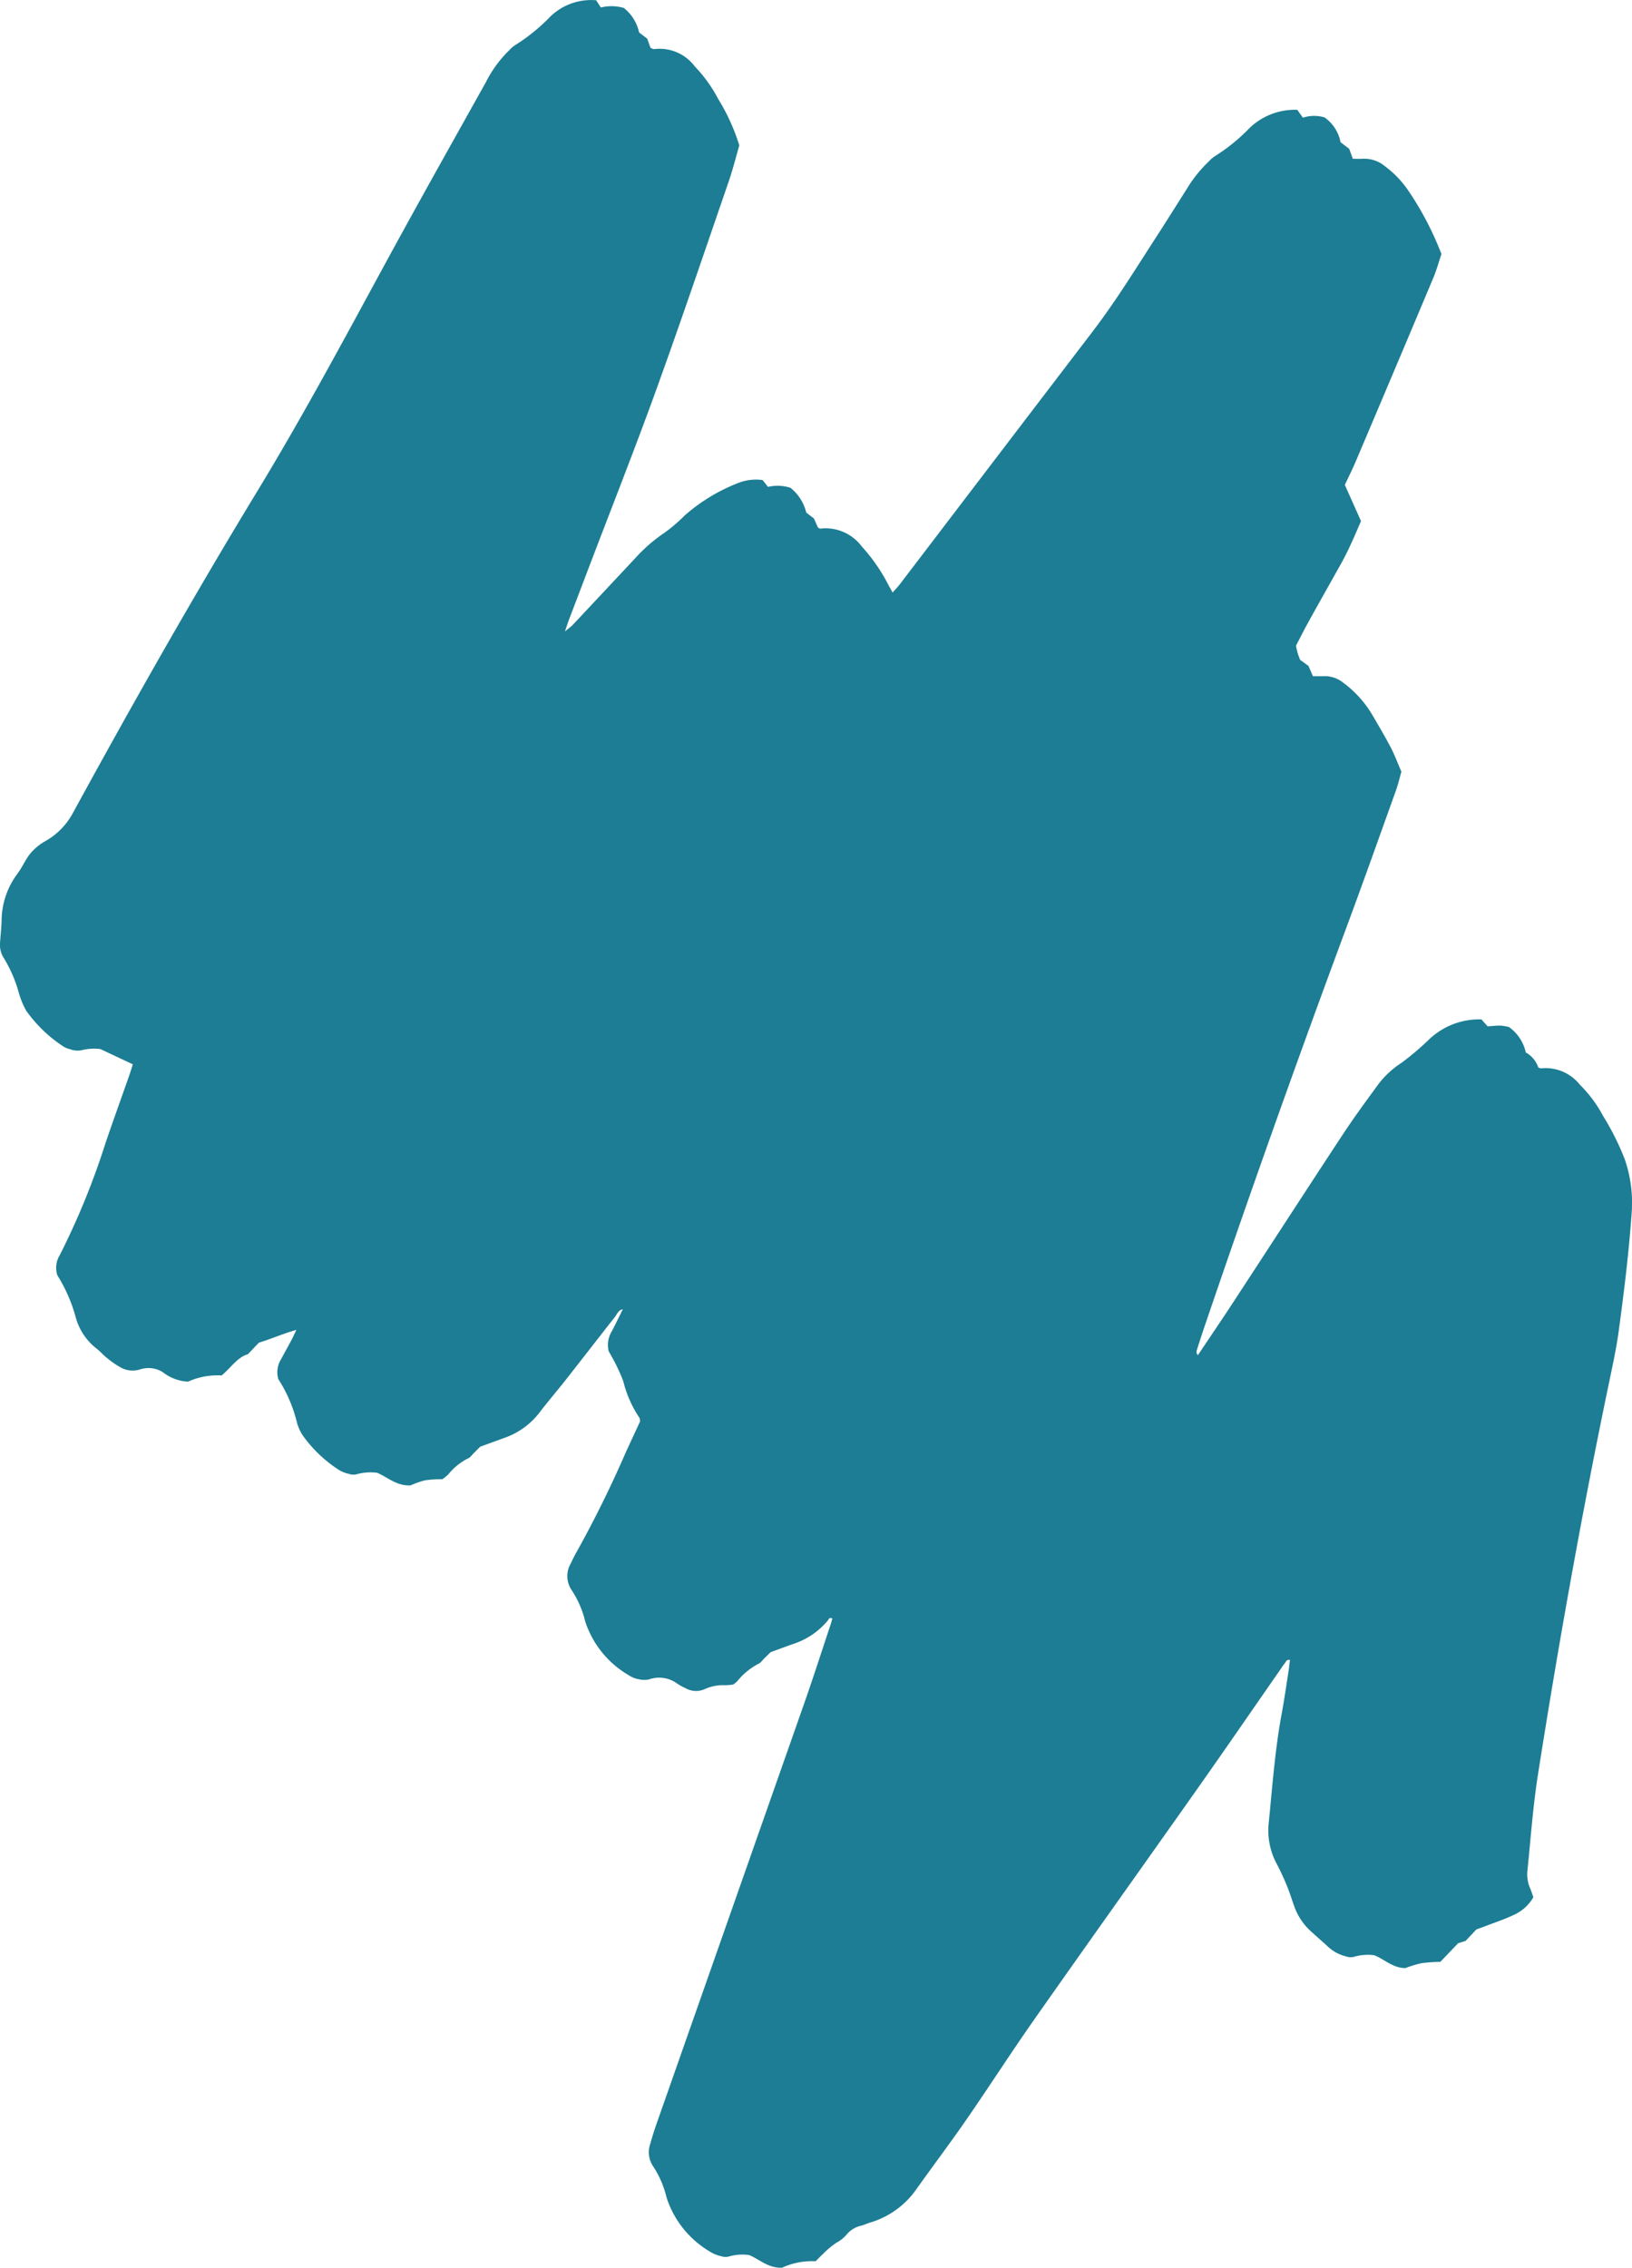 <svg id="Symbol-03-swiggle-Blue" xmlns="http://www.w3.org/2000/svg" xmlns:xlink="http://www.w3.org/1999/xlink" width="52.666" height="73.158" viewBox="0 0 52.666 73.158">
  <defs>
    <clipPath id="clip-path">
      <rect id="Rectangle_31" data-name="Rectangle 31" width="52.666" height="73.158" fill="#1c7d94"/>
    </clipPath>
  </defs>
  <g id="Group_49" data-name="Group 49" clip-path="url(#clip-path)">
    <path id="Path_35415" data-name="Path 35415" d="M38.652,43.725c.382-.572.77-1.14,1.146-1.716,1.179-1.8,2.349-3.61,3.533-5.408.364-.553.757-1.087,1.148-1.622a2.914,2.914,0,0,1,.751-.694,9.117,9.117,0,0,0,.9-.766,2.345,2.345,0,0,1,1.677-.634l.2.224c.144-.009.282-.026.42-.023a1.67,1.67,0,0,1,.266.044,1.348,1.348,0,0,1,.544.82.873.873,0,0,1,.405.487c.047.014.072.031.094.027a1.409,1.409,0,0,1,1.248.529A4.115,4.115,0,0,1,51.733,36a8.367,8.367,0,0,1,.7,1.4,4.318,4.318,0,0,1,.23,1.614c-.088,1.311-.248,2.612-.424,3.913-.077.567-.2,1.129-.317,1.69C51.05,48.8,50.3,53,49.636,57.215c-.163,1.034-.238,2.075-.343,3.114a1.116,1.116,0,0,0,.075.561c.044.1.079.213.115.314a1.39,1.39,0,0,1-.662.583c-.287.136-.591.235-.888.349-.095.037-.191.07-.288.105l-.351.372-.239.074-.574.6a5.411,5.411,0,0,0-.612.044,4.05,4.05,0,0,0-.516.157c-.414,0-.675-.288-1.007-.414a1.572,1.572,0,0,0-.662.054.455.455,0,0,1-.26-.02,1.288,1.288,0,0,1-.565-.307c-.179-.163-.361-.322-.54-.485a1.986,1.986,0,0,1-.537-.778c-.084-.227-.153-.46-.244-.684s-.2-.465-.318-.692a2.288,2.288,0,0,1-.284-1.285c.121-1.2.205-2.411.426-3.6.084-.451.148-.905.219-1.358.019-.123.032-.247.047-.372-.12-.021-.134.074-.179.125a1.664,1.664,0,0,0-.111.156c-.895,1.287-1.782,2.578-2.686,3.859-1.755,2.489-3.525,4.966-5.275,7.459-.747,1.063-1.449,2.158-2.188,3.227-.529.765-1.09,1.507-1.628,2.265A2.781,2.781,0,0,1,28.072,71.7c-.1.03-.19.078-.288.1a.854.854,0,0,0-.476.3,1.145,1.145,0,0,1-.326.254,2.884,2.884,0,0,0-.434.367c-.075.068-.144.142-.227.225a2.305,2.305,0,0,0-1.085.209c-.448.015-.713-.264-1.058-.408a1.543,1.543,0,0,0-.654.045.441.441,0,0,1-.261-.012,1.027,1.027,0,0,1-.351-.144,3.146,3.146,0,0,1-1.4-1.741,3.169,3.169,0,0,0-.436-1.014.809.809,0,0,1-.1-.695c.064-.22.129-.44.205-.656q2.382-6.781,4.765-13.561c.3-.854.576-1.715.862-2.574.02-.06.035-.121.052-.181-.092-.057-.116.024-.148.064a2.417,2.417,0,0,1-1.125.758c-.228.082-.455.165-.718.261l-.218.214c-.054.053-.1.127-.166.156a2.205,2.205,0,0,0-.7.575,1.369,1.369,0,0,1-.123.1,2.074,2.074,0,0,1-.261.022,1.409,1.409,0,0,0-.668.13.693.693,0,0,1-.623-.041,1.67,1.67,0,0,1-.266-.149.984.984,0,0,0-.9-.128.734.734,0,0,1-.337-.007.789.789,0,0,1-.316-.128,3.12,3.12,0,0,1-1.406-1.737,3.2,3.2,0,0,0-.44-1.013.8.8,0,0,1-.037-.834c.05-.1.1-.21.153-.308a36.428,36.428,0,0,0,1.629-3.287c.159-.347.32-.692.468-1.012-.01-.06-.007-.091-.02-.109a3.671,3.671,0,0,1-.523-1.179,5.765,5.765,0,0,0-.39-.827c-.028-.057-.063-.11-.08-.139a.839.839,0,0,1,.1-.652c.123-.235.238-.476.357-.714l.032-.112.015-.01,0,.016-.032.111c-.153.012-.2.15-.271.246-.52.661-1.034,1.326-1.553,1.987-.291.371-.6.73-.883,1.1a2.437,2.437,0,0,1-1.13.816l-.785.286c-.058.059-.138.141-.219.221-.054.053-.1.127-.167.153a1.95,1.95,0,0,0-.645.522,2.175,2.175,0,0,1-.186.152,3.851,3.851,0,0,0-.564.036,3,3,0,0,0-.468.164c-.464.015-.729-.263-1.078-.408a1.69,1.69,0,0,0-.648.045.431.431,0,0,1-.26-.009,1.033,1.033,0,0,1-.35-.145A4.291,4.291,0,0,1,9.766,46.3a1.457,1.457,0,0,1-.185-.417,4.526,4.526,0,0,0-.6-1.393.8.8,0,0,1,.081-.629c.116-.213.233-.425.347-.638.046-.086.085-.176.155-.322-.446.125-.81.292-1.209.412l-.357.374c-.344.1-.542.433-.846.684a2.3,2.3,0,0,0-1.083.2,1.429,1.429,0,0,1-.815-.306.873.873,0,0,0-.731-.09.786.786,0,0,1-.624-.06,2.876,2.876,0,0,1-.438-.3c-.12-.094-.22-.213-.34-.307a1.922,1.922,0,0,1-.683-1.033,5.025,5.025,0,0,0-.588-1.337.784.784,0,0,1,.078-.648A24.179,24.179,0,0,0,3.4,36.89c.249-.736.515-1.467.772-2.2.042-.119.077-.24.115-.356l-1.048-.492a1.645,1.645,0,0,0-.618.04.693.693,0,0,1-.37-.039.643.643,0,0,1-.242-.109A4.423,4.423,0,0,1,.843,32.6,2.693,2.693,0,0,1,.6,32a4.4,4.4,0,0,0-.47-1.083A.781.781,0,0,1,0,30.441c.014-.241.043-.482.051-.723a2.562,2.562,0,0,1,.509-1.53c.146-.19.241-.42.385-.612a1.72,1.72,0,0,1,.519-.442,2.279,2.279,0,0,0,.875-.883C4.256,22.74,6.229,19.259,8.307,15.84c1.47-2.419,2.806-4.911,4.159-7.4,1.054-1.936,2.135-3.857,3.21-5.781a3.848,3.848,0,0,1,.764-1.044.954.954,0,0,1,.172-.151A6.016,6.016,0,0,0,17.762.532,1.892,1.892,0,0,1,19.239.009l.151.233a1.421,1.421,0,0,1,.74.014,1.377,1.377,0,0,1,.494.791l.262.2.108.3c.048.016.086.043.119.037a1.418,1.418,0,0,1,1.307.557,4.59,4.59,0,0,1,.755,1.049,6.522,6.522,0,0,1,.683,1.5c-.105.362-.207.77-.343,1.167-.772,2.241-1.531,4.486-2.337,6.715-.689,1.905-1.435,3.79-2.156,5.683q-.326.857-.653,1.715c-.04.106-.075.215-.138.4.12-.1.187-.146.241-.2q1.033-1.1,2.062-2.2a5.058,5.058,0,0,1,.893-.772,5.06,5.06,0,0,0,.667-.568,5.792,5.792,0,0,1,1.685-1.032,1.57,1.57,0,0,1,.831-.112l.174.221a1.361,1.361,0,0,1,.723.028,1.452,1.452,0,0,1,.511.8l.249.192.124.283a.358.358,0,0,0,.051.036.073.073,0,0,0,.037.006,1.459,1.459,0,0,1,1.336.583,5.673,5.673,0,0,1,.846,1.218c.041.076.084.151.145.262.092-.106.17-.186.237-.273Q30.6,16.8,32.151,14.766q1.542-2.021,3.085-4.04c.754-.982,1.4-2.035,2.072-3.073.346-.535.684-1.075,1.025-1.613a4.126,4.126,0,0,1,.673-.828,1.078,1.078,0,0,1,.2-.174,5.913,5.913,0,0,0,1.123-.913,2.113,2.113,0,0,1,1.536-.582l.18.254a1.167,1.167,0,0,1,.7-.009,1.266,1.266,0,0,1,.515.8l.279.212.117.322c.109,0,.209.005.308,0a1.048,1.048,0,0,1,.74.249,3.225,3.225,0,0,1,.736.768,10.016,10.016,0,0,1,1.076,2.056c-.082.243-.155.514-.263.771q-1.244,2.96-2.5,5.915c-.109.257-.235.507-.354.761l.522,1.168c-.2.46-.391.919-.633,1.353-.366.656-.738,1.31-1.1,1.968-.129.233-.247.474-.366.7.02.091.033.165.055.238s.051.143.077.215l.272.2.143.33c.111,0,.211,0,.311,0a.954.954,0,0,1,.674.215,3.5,3.5,0,0,1,.937,1.043c.2.342.4.68.584,1.029.129.247.227.511.349.793-.052.185-.1.384-.164.573-.538,1.5-1.07,3-1.625,4.494Q41.1,36.251,38.937,42.6q-.155.452-.3.907c-.023.071-.053.148.027.207l-.03,0Z" transform="translate(0 0)" fill="#1c7d94"/>
  </g>
</svg>
